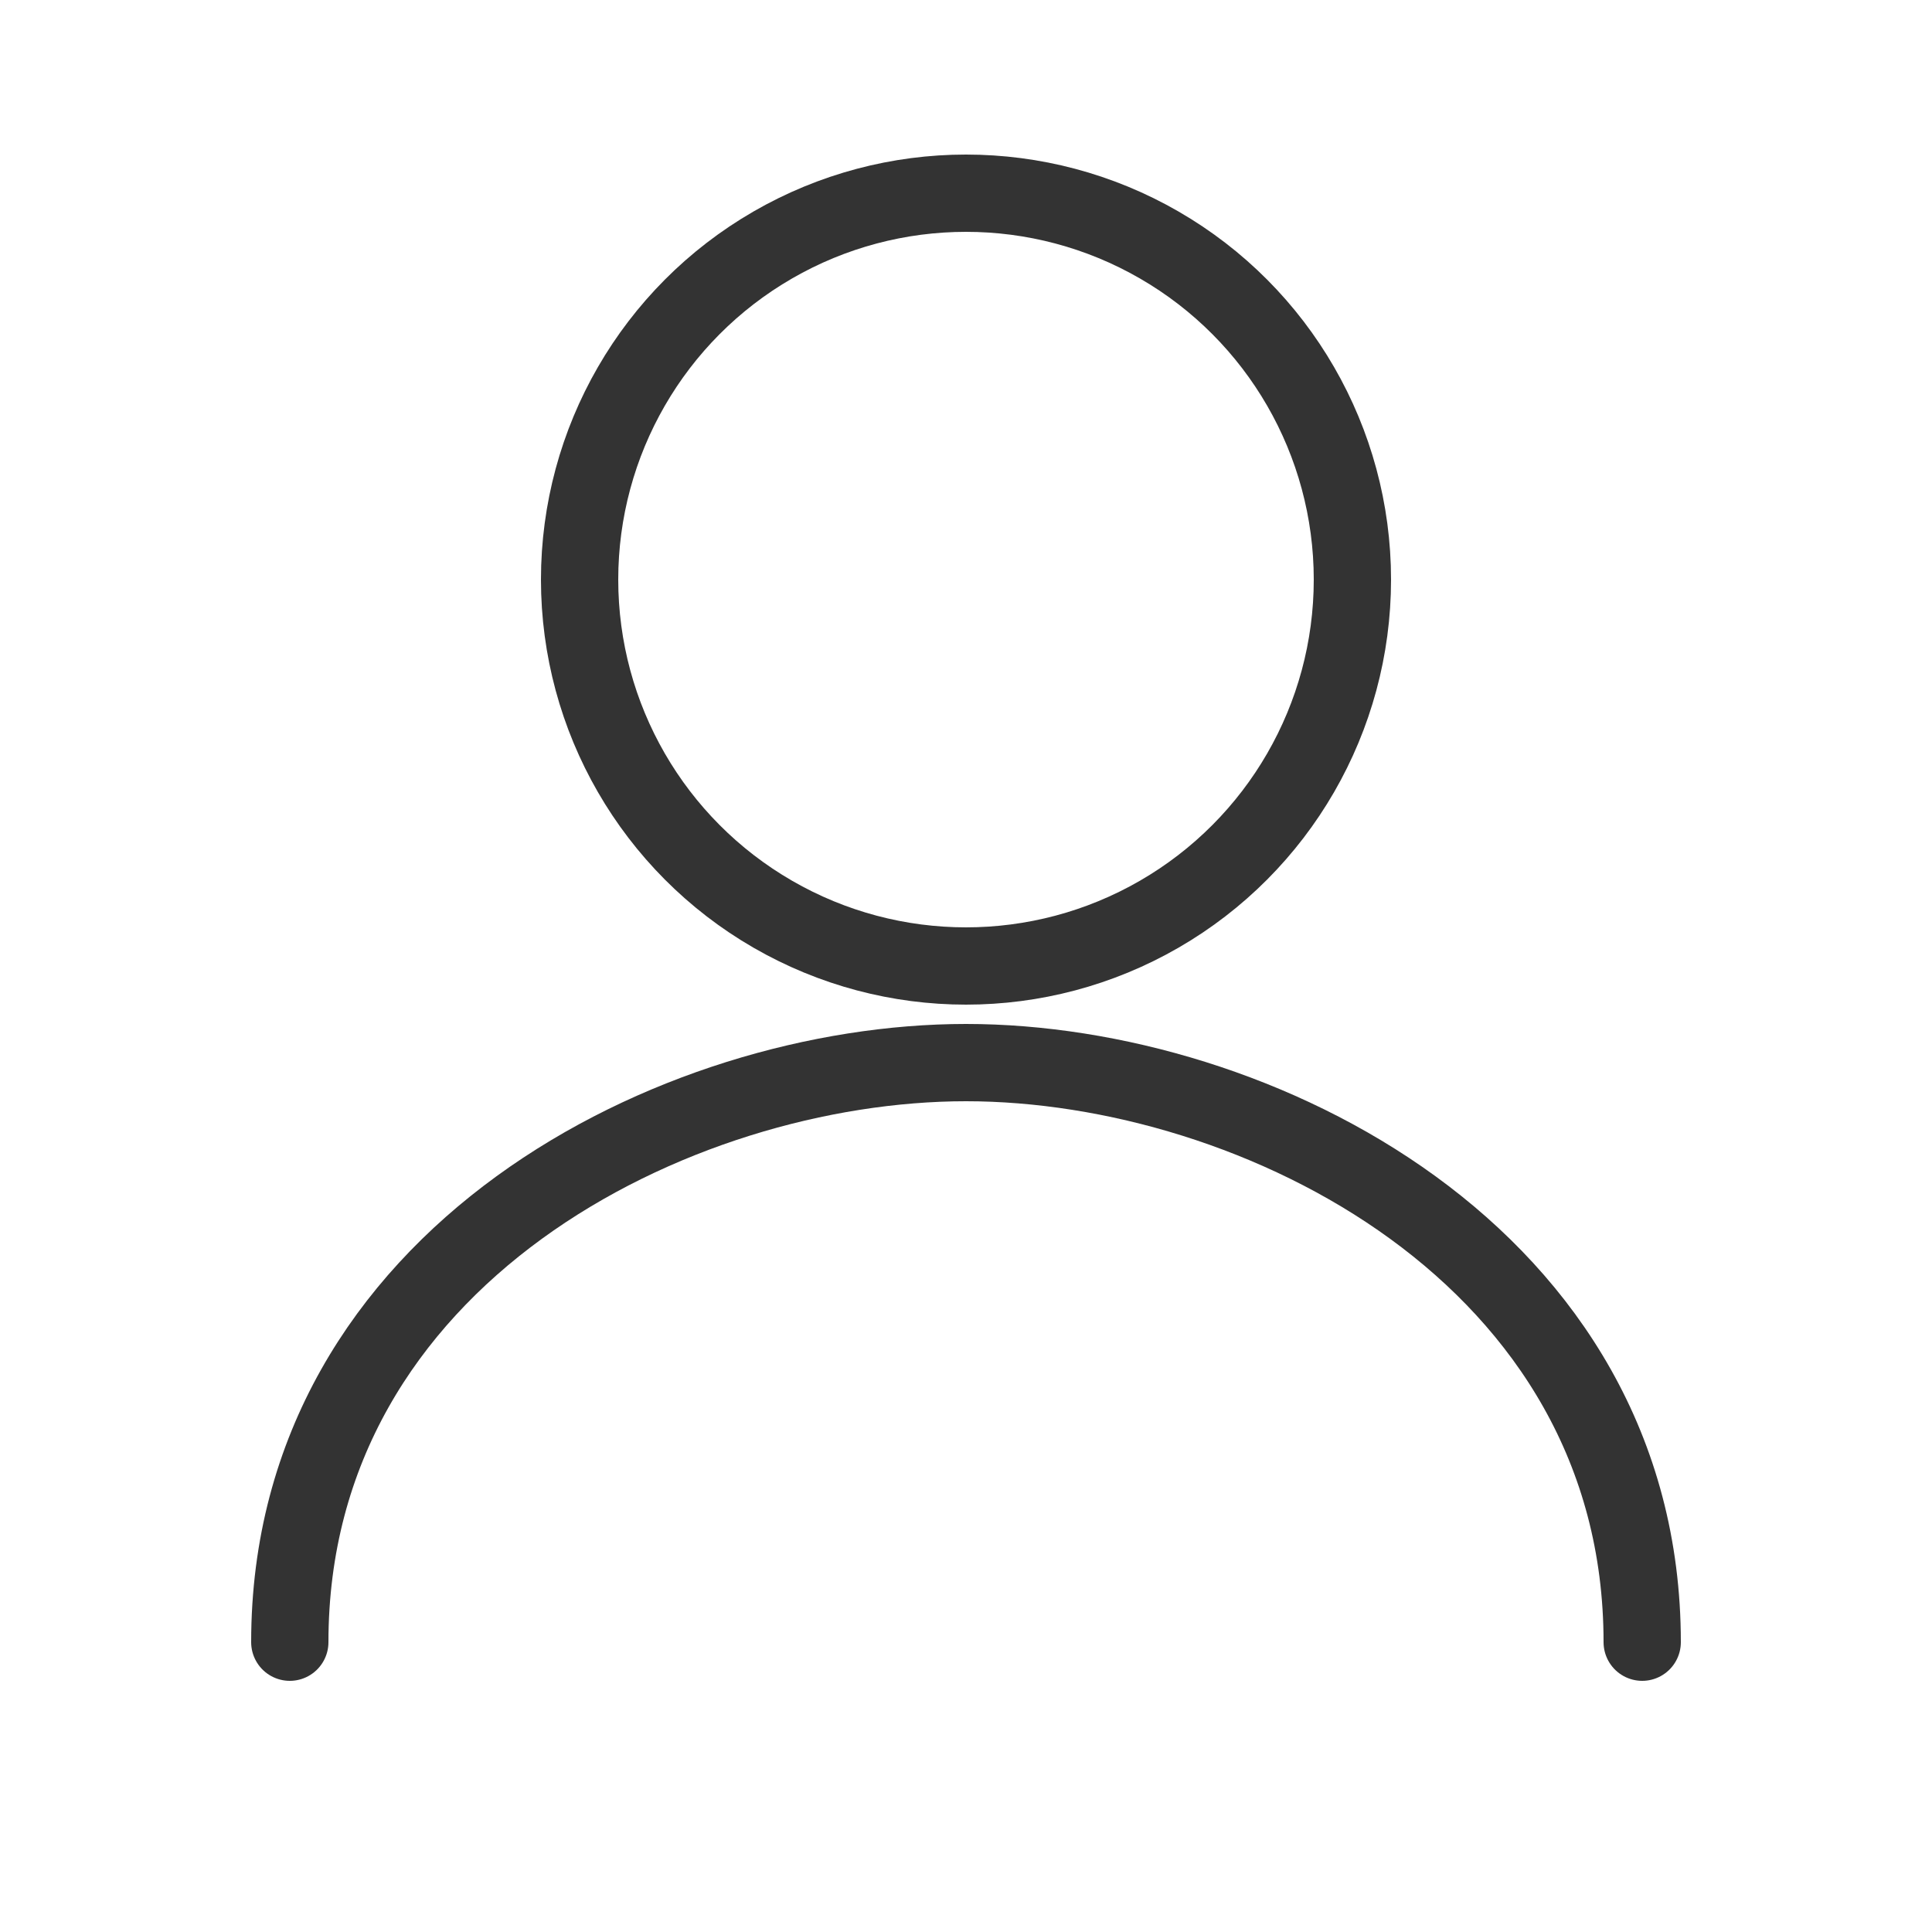 <svg width="200" height="200" viewBox="0 0 200 200" fill="none" xmlns="http://www.w3.org/2000/svg">
  <circle cx="100" cy="60" r="40" stroke="#333" stroke-width="8"/>
  <path d="M30 170C30 130 70 110 100 110C130 110 170 130 170 170" stroke="#333" stroke-width="8" stroke-linecap="round"/>
</svg>
